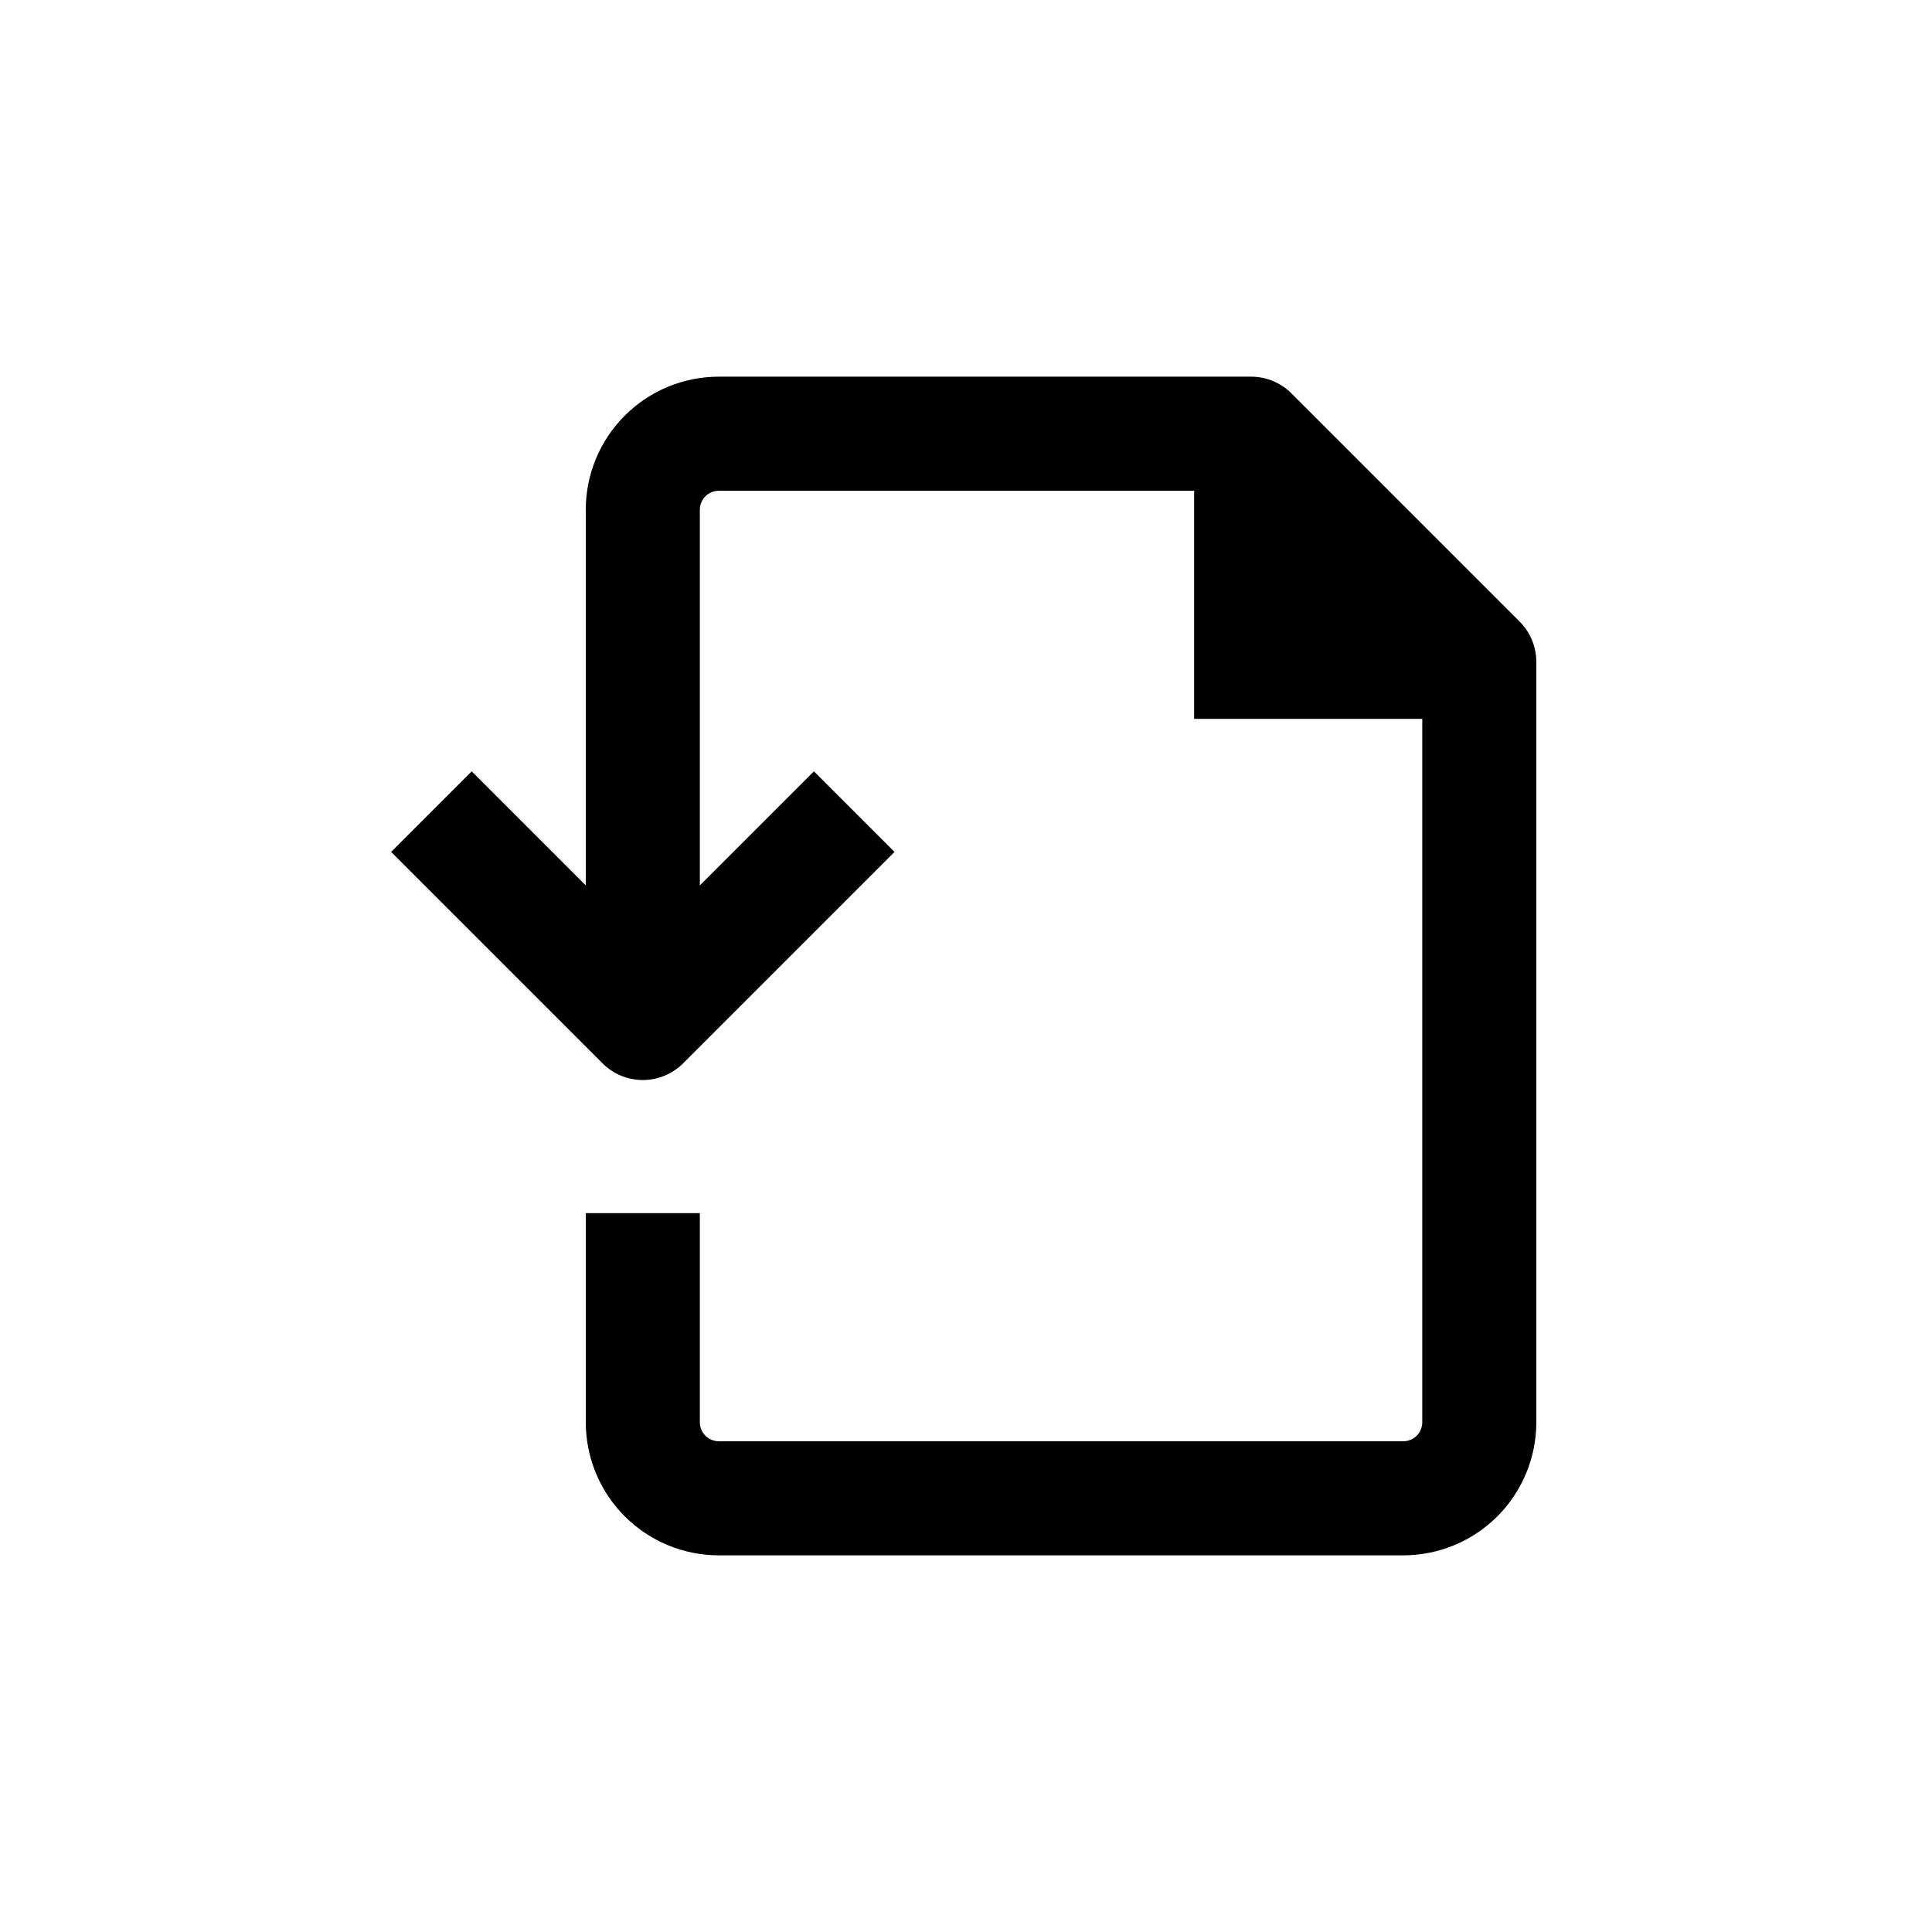 <?xml version="1.0" encoding="UTF-8"?>
<!-- Uploaded to: SVG Find, www.svgrepo.com, Generator: SVG Find Mixer Tools -->
<svg fill="#000000" width="800px" height="800px" version="1.1" viewBox="144 144 512 512" xmlns="http://www.w3.org/2000/svg">
 <path d="m299.24 279.09v99.551l-30.23-30.23-21.359 21.363 56.023 56.023c2.832 2.832 6.672 4.422 10.68 4.422 4.004 0 7.848-1.59 10.68-4.422l56.023-56.023-21.359-21.359-30.23 30.23v-99.555c0-2.785 2.258-5.039 5.039-5.039h125.95v60.457h60.457v186.41c0 1.336-0.531 2.617-1.477 3.562-0.945 0.945-2.227 1.473-3.562 1.473h-181.37c-2.781 0-5.039-2.254-5.039-5.035v-55.422h-30.227v55.422c0 9.352 3.715 18.32 10.328 24.938 6.613 6.613 15.582 10.328 24.938 10.328h181.37c9.352 0 18.324-3.715 24.938-10.328 6.613-6.617 10.328-15.586 10.328-24.938v-201.52c-0.004-4.008-1.598-7.852-4.434-10.684l-60.457-60.457c-2.832-2.836-6.672-4.43-10.68-4.434h-141.07c-9.355 0-18.324 3.715-24.938 10.332-6.613 6.613-10.328 15.582-10.328 24.938z"/>
</svg>